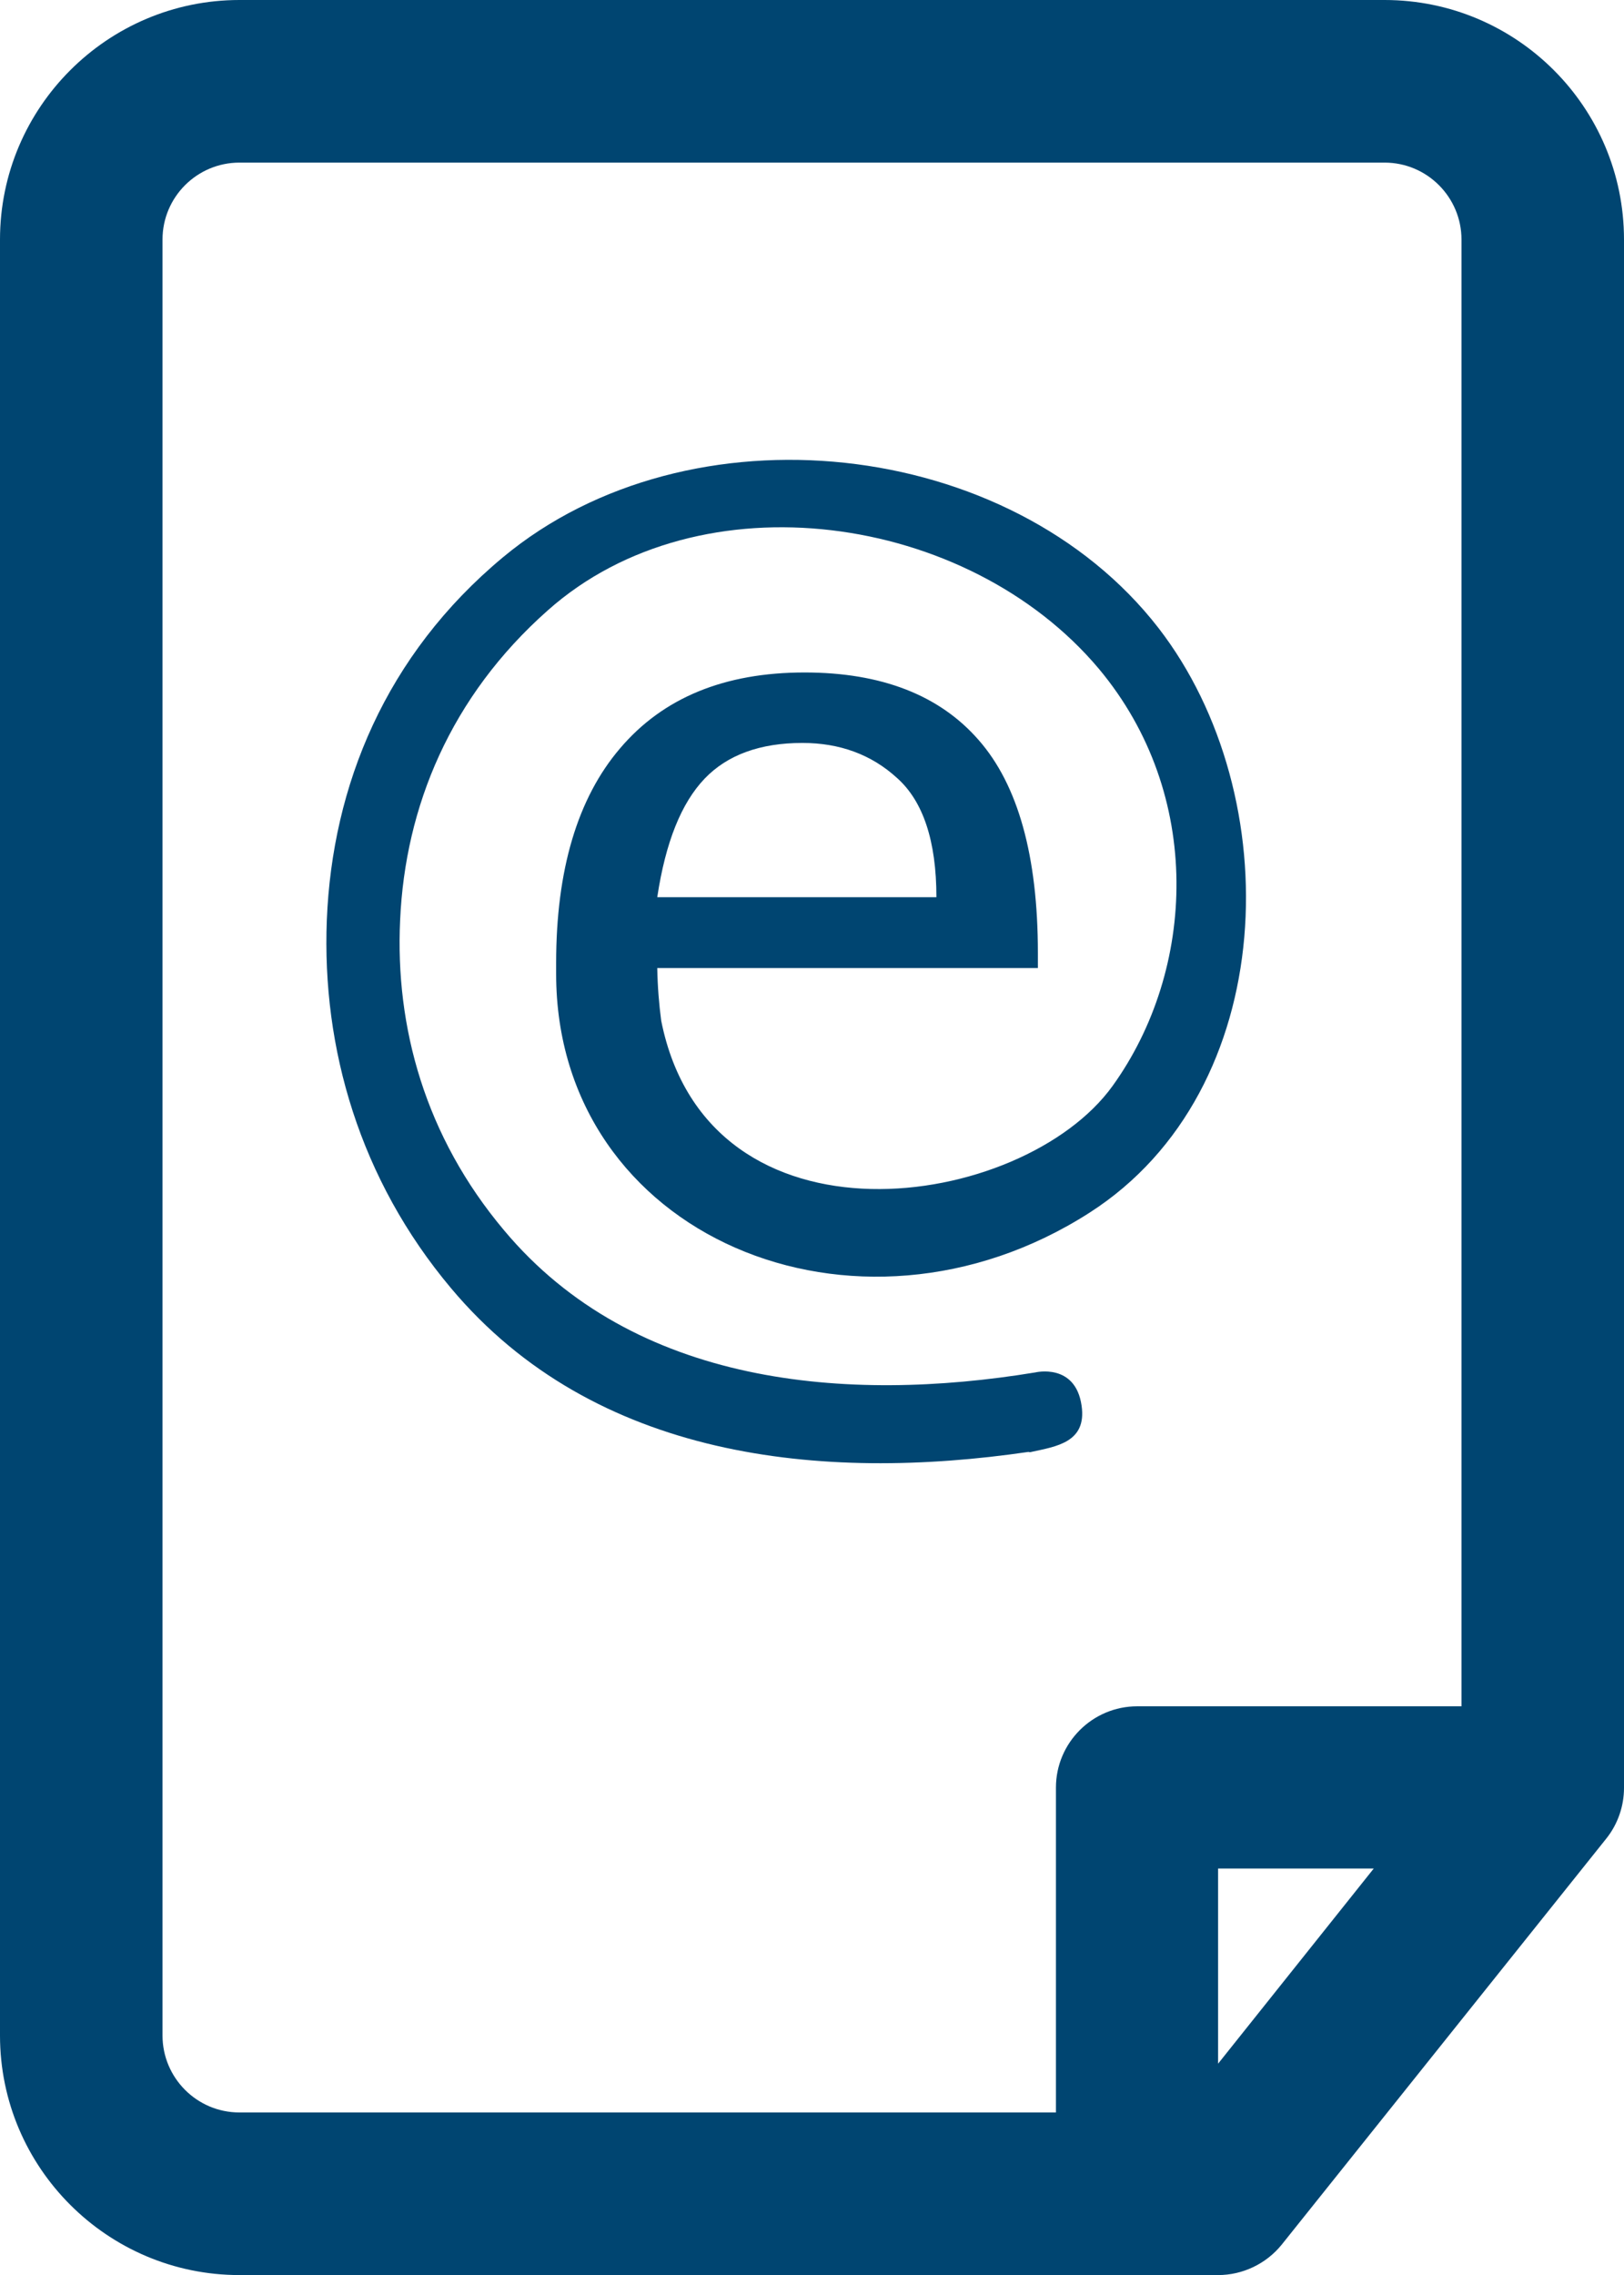 <svg viewBox="0 0 44.97 62.96" xmlns="http://www.w3.org/2000/svg" xmlns:xlink="http://www.w3.org/1999/xlink" id="contenido" overflow="visible"><path d="M38.34 0 6.63 0C2.98 0 0 2.97 0 6.63L0 56.33C0 59.99 2.98 62.96 6.63 62.96L33.73 62.96C34.41 62.96 35.06 62.65 35.49 62.12L44.48 50.88C44.8 50.48 44.97 49.98 44.97 49.48L44.97 6.63C44.97 2.97 42 0 38.34 0ZM33.73 57.11 33.73 51.71 38.04 51.71 33.73 57.11ZM40.48 47.22 31.49 47.22C30.25 47.22 29.24 48.23 29.24 49.47L29.24 58.46 6.63 58.46C5.45 58.46 4.5 57.5 4.5 56.33L4.5 6.63C4.5 5.45 5.46 4.5 6.63 4.5L38.34 4.5C39.52 4.5 40.47 5.46 40.47 6.63L40.47 47.22ZM13.93 15.42C10.67 18.13 9.2 21.75 9.05 25.46 8.91 29.01 9.96 32.64 12.49 35.65 16.46 40.38 22.73 41.02 28.48 40.18 28.5 40.19 28.53 40.19 28.56 40.18 29.24 40.03 30.1 39.92 29.95 38.9 29.78 37.71 28.67 37.98 28.67 37.98 23.44 38.84 17.56 38.35 13.96 34.05 11.77 31.45 10.94 28.42 11.08 25.46 11.22 22.33 12.47 19.28 15.17 16.89 19.39 13.14 26.8 14.19 30.43 18.51 33.34 21.99 33.12 26.84 30.81 30.05 28.32 33.51 19.62 34.8 18.31 28.25 18.25 27.8 18.21 27.32 18.2 26.79L28.74 26.79C28.74 26.68 28.74 26.54 28.74 26.37 28.74 23.69 28.19 21.72 27.1 20.48 26.02 19.24 24.41 18.61 22.28 18.61 20.06 18.61 18.36 19.31 17.17 20.71 15.99 22.09 15.4 24.08 15.4 26.65 15.4 26.75 15.4 26.85 15.4 26.95 15.4 34.21 23.71 37.7 30.17 33.56 35.46 30.17 35.67 22.02 32.08 17.38 27.97 12.08 19.08 11.14 13.93 15.42ZM19.51 21.55C20.14 20.89 21.05 20.56 22.22 20.56 23.25 20.56 24.13 20.88 24.84 21.53 25.56 22.17 25.93 23.27 25.93 24.83L18.2 24.83C18.43 23.3 18.87 22.22 19.51 21.55Z" fill="#004571"/></svg>